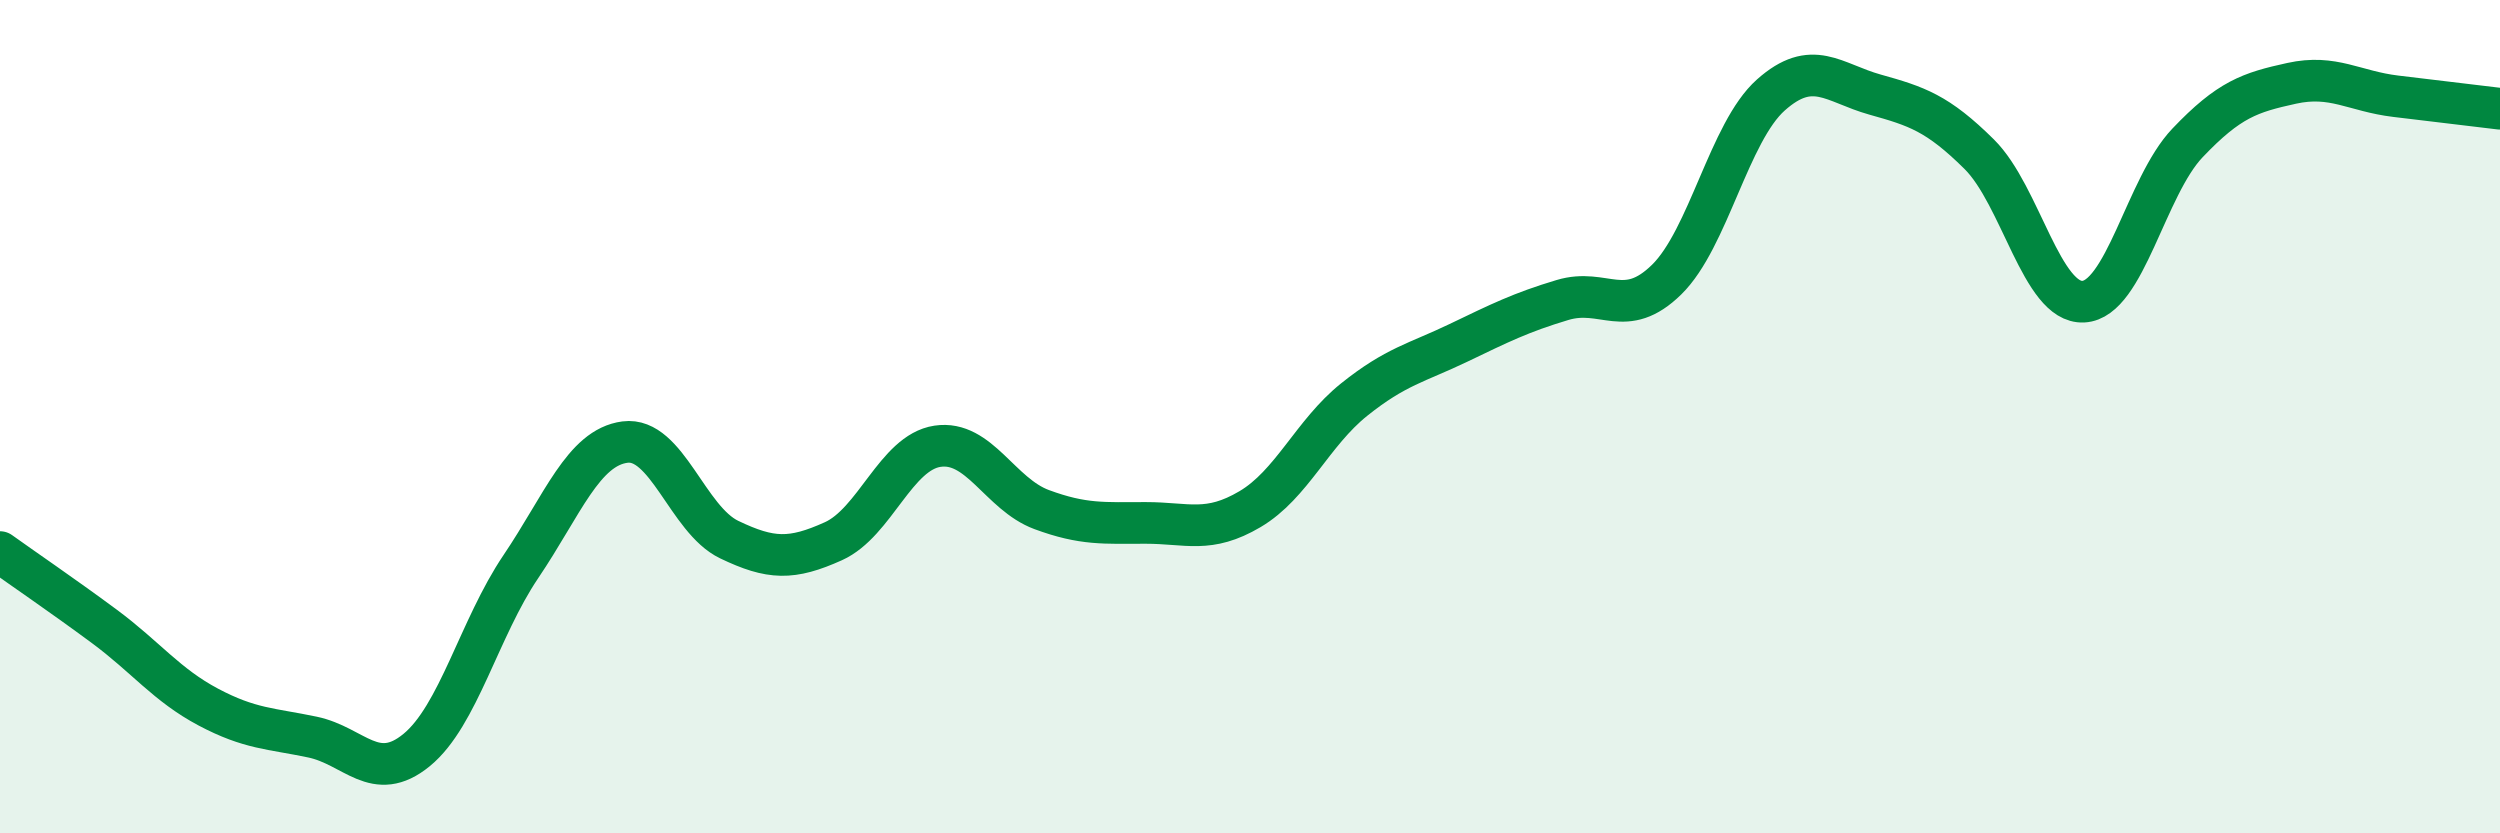
    <svg width="60" height="20" viewBox="0 0 60 20" xmlns="http://www.w3.org/2000/svg">
      <path
        d="M 0,13.25 C 0.5,13.61 1.5,14.29 2.5,15.03 C 3.5,15.77 4,16.44 5,16.97 C 6,17.5 6.5,17.48 7.5,17.69 C 8.5,17.9 9,18.82 10,18 C 11,17.18 11.5,15.08 12.5,13.6 C 13.5,12.12 14,10.74 15,10.61 C 16,10.48 16.5,12.47 17.5,12.95 C 18.5,13.43 19,13.44 20,12.99 C 21,12.54 21.5,10.86 22.5,10.71 C 23.5,10.56 24,11.86 25,12.23 C 26,12.6 26.5,12.55 27.5,12.55 C 28.5,12.55 29,12.81 30,12.22 C 31,11.63 31.5,10.39 32.5,9.59 C 33.5,8.79 34,8.71 35,8.23 C 36,7.75 36.5,7.5 37.5,7.2 C 38.5,6.9 39,7.69 40,6.71 C 41,5.73 41.5,3.17 42.5,2.28 C 43.5,1.39 44,1.99 45,2.27 C 46,2.55 46.5,2.71 47.5,3.7 C 48.5,4.69 49,7.29 50,7.24 C 51,7.19 51.5,4.48 52.5,3.43 C 53.5,2.38 54,2.22 55,2 C 56,1.78 56.5,2.19 57.5,2.31 C 58.5,2.43 59.5,2.55 60,2.61L60 20L0 20Z"
        fill="#008740"
        opacity="0.1"
        stroke-linecap="round"
        stroke-linejoin="round"
      />
      <path
        d="M 0,13.25 C 0.5,13.61 1.5,14.29 2.5,15.03 C 3.5,15.77 4,16.44 5,16.97 C 6,17.5 6.5,17.48 7.5,17.69 C 8.5,17.9 9,18.82 10,18 C 11,17.18 11.5,15.08 12.5,13.6 C 13.5,12.12 14,10.74 15,10.61 C 16,10.48 16.5,12.47 17.5,12.95 C 18.5,13.43 19,13.44 20,12.99 C 21,12.54 21.5,10.86 22.5,10.71 C 23.5,10.56 24,11.86 25,12.23 C 26,12.6 26.5,12.55 27.5,12.55 C 28.5,12.55 29,12.81 30,12.22 C 31,11.63 31.5,10.39 32.5,9.59 C 33.5,8.79 34,8.71 35,8.23 C 36,7.75 36.5,7.5 37.5,7.2 C 38.5,6.9 39,7.69 40,6.71 C 41,5.73 41.5,3.17 42.5,2.28 C 43.5,1.39 44,1.99 45,2.27 C 46,2.55 46.5,2.71 47.5,3.7 C 48.5,4.69 49,7.29 50,7.24 C 51,7.19 51.5,4.48 52.5,3.43 C 53.5,2.38 54,2.22 55,2 C 56,1.78 56.5,2.19 57.5,2.31 C 58.5,2.43 59.5,2.55 60,2.61"
        stroke="#008740"
        stroke-width="1"
        fill="none"
        stroke-linecap="round"
        stroke-linejoin="round"
      />
    </svg>
  